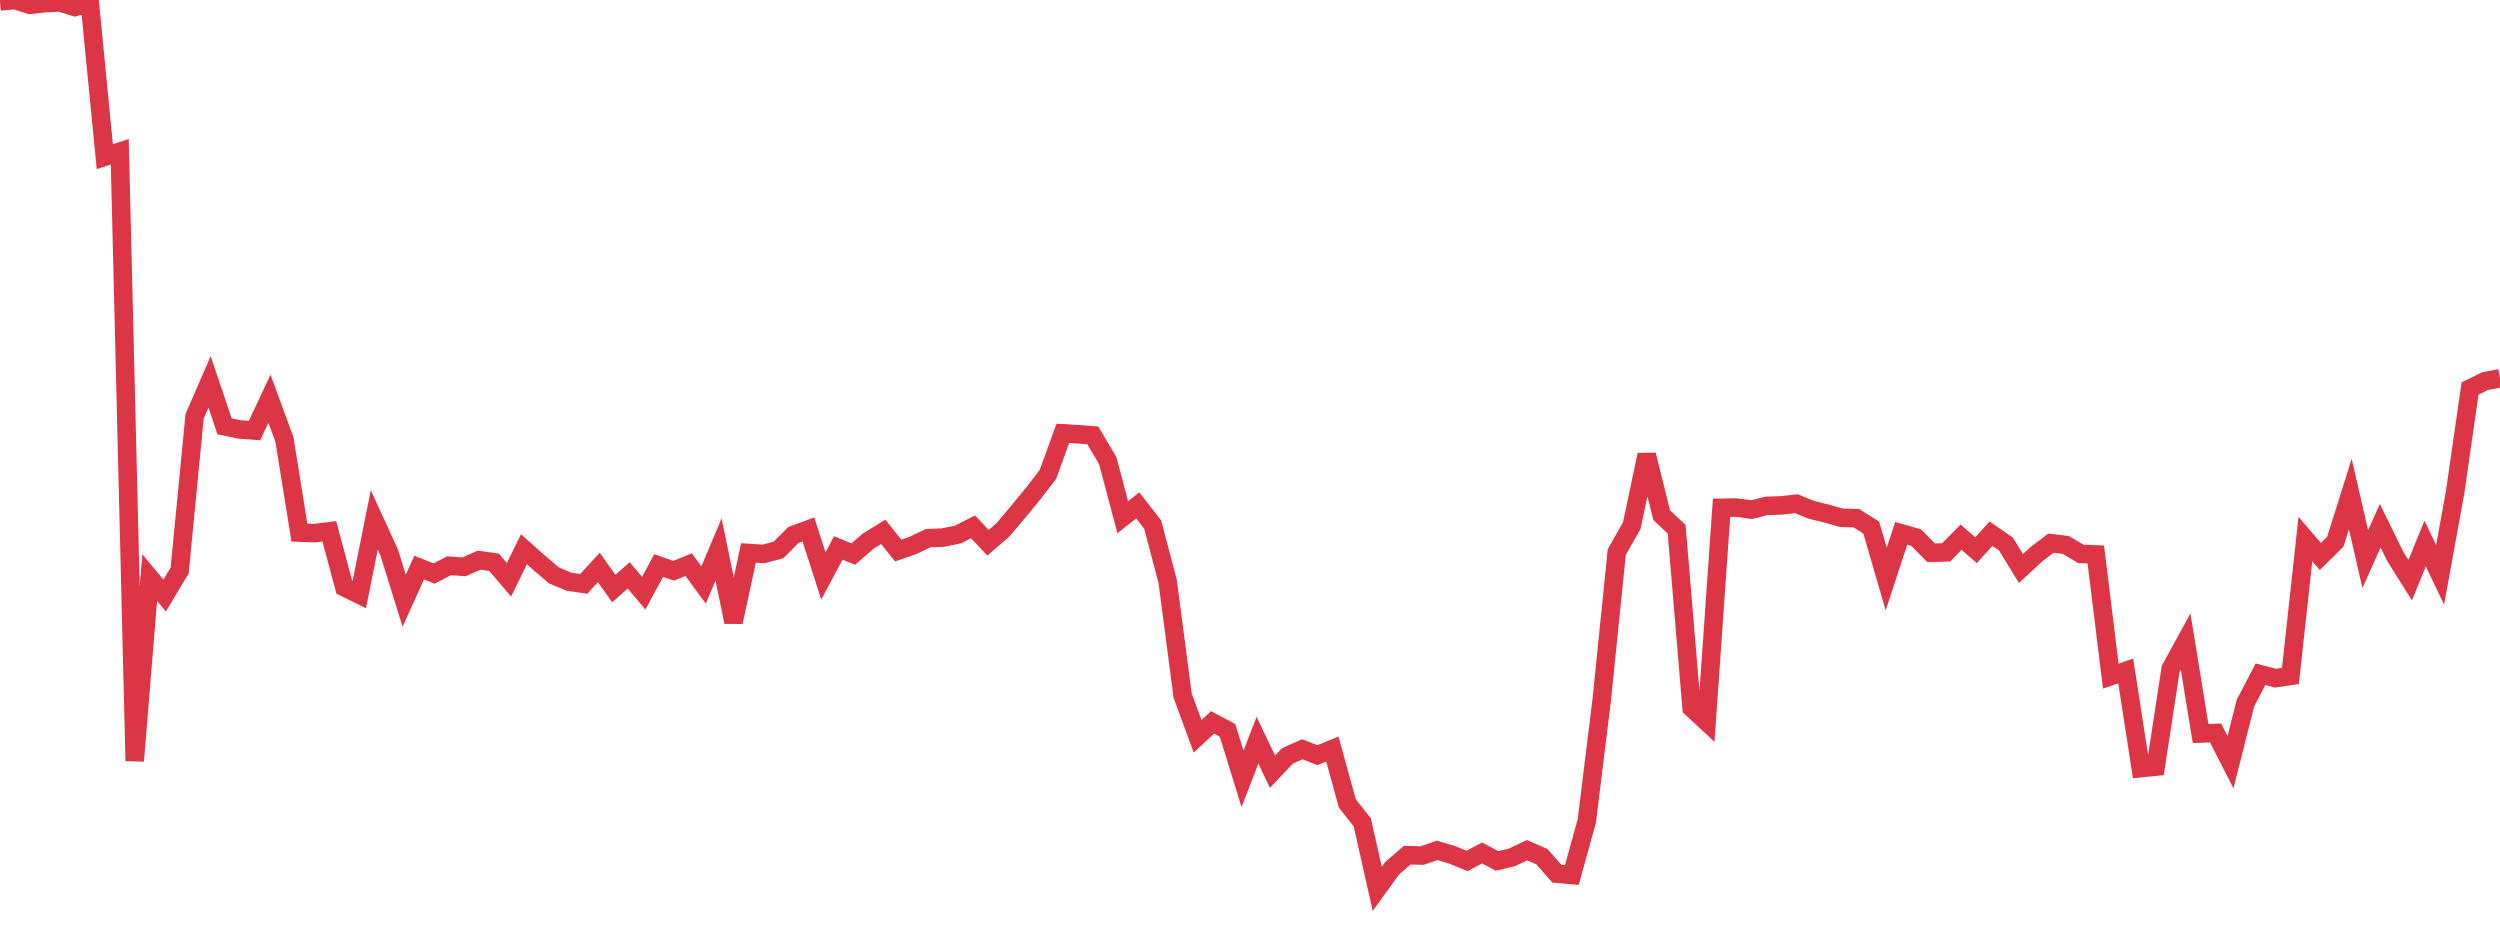<?xml version="1.0" standalone="no"?>
<!DOCTYPE svg PUBLIC "-//W3C//DTD SVG 1.1//EN" "http://www.w3.org/Graphics/SVG/1.1/DTD/svg11.dtd">
<svg width="135" height="50" viewBox="0 0 135 50" preserveAspectRatio="none" class="sparkline" xmlns="http://www.w3.org/2000/svg"
xmlns:xlink="http://www.w3.org/1999/xlink"><path  class="sparkline--line" d="M 0 0.08 L 0 0.08 L 0.808 0 L 1.617 0.26 L 2.425 0.17 L 3.234 0.13 L 4.042 0.38 L 4.85 0.17 L 5.659 8.46 L 6.467 8.19 L 7.275 41.09 L 8.084 31.19 L 8.892 32.16 L 9.701 30.81 L 10.509 22.48 L 11.317 20.62 L 12.126 23.02 L 12.934 23.19 L 13.743 23.25 L 14.551 21.53 L 15.359 23.73 L 16.168 28.76 L 16.976 28.79 L 17.784 28.69 L 18.593 31.71 L 19.401 32.11 L 20.21 28.08 L 21.018 29.84 L 21.826 32.44 L 22.635 30.65 L 23.443 30.97 L 24.251 30.55 L 25.06 30.61 L 25.868 30.25 L 26.677 30.36 L 27.485 31.31 L 28.293 29.66 L 29.102 30.38 L 29.91 31.07 L 30.719 31.41 L 31.527 31.53 L 32.335 30.64 L 33.144 31.78 L 33.952 31.07 L 34.76 32.03 L 35.569 30.54 L 36.377 30.82 L 37.186 30.49 L 37.994 31.59 L 38.802 29.67 L 39.611 33.59 L 40.419 29.86 L 41.228 29.91 L 42.036 29.7 L 42.844 28.89 L 43.653 28.59 L 44.461 31.1 L 45.269 29.59 L 46.078 29.92 L 46.886 29.22 L 47.695 28.72 L 48.503 29.73 L 49.311 29.45 L 50.12 29.06 L 50.928 29.03 L 51.737 28.86 L 52.545 28.45 L 53.353 29.31 L 54.162 28.61 L 54.97 27.65 L 55.778 26.67 L 56.587 25.62 L 57.395 23.4 L 58.204 23.45 L 59.012 23.51 L 59.82 24.88 L 60.629 27.93 L 61.437 27.29 L 62.246 28.33 L 63.054 31.4 L 63.862 37.56 L 64.671 39.76 L 65.479 39.01 L 66.287 39.44 L 67.096 42.06 L 67.904 39.97 L 68.713 41.67 L 69.521 40.82 L 70.329 40.46 L 71.138 40.78 L 71.946 40.45 L 72.754 43.38 L 73.563 44.41 L 74.371 48 L 75.18 46.88 L 75.988 46.18 L 76.796 46.2 L 77.605 45.92 L 78.413 46.16 L 79.222 46.49 L 80.03 46.06 L 80.838 46.49 L 81.647 46.3 L 82.455 45.91 L 83.263 46.26 L 84.072 47.18 L 84.88 47.25 L 85.689 44.33 L 86.497 37.76 L 87.305 29.81 L 88.114 28.39 L 88.922 24.56 L 89.731 27.82 L 90.539 28.58 L 91.347 38.23 L 92.156 38.98 L 92.964 27.42 L 93.772 27.41 L 94.581 27.52 L 95.389 27.32 L 96.198 27.29 L 97.006 27.2 L 97.814 27.53 L 98.623 27.73 L 99.431 27.96 L 100.24 27.98 L 101.048 28.49 L 101.856 31.27 L 102.665 28.8 L 103.473 29.03 L 104.281 29.85 L 105.09 29.83 L 105.898 29.01 L 106.707 29.71 L 107.515 28.82 L 108.323 29.38 L 109.132 30.7 L 109.94 29.95 L 110.749 29.33 L 111.557 29.43 L 112.365 29.91 L 113.174 29.94 L 113.982 36.51 L 114.79 36.23 L 115.599 41.48 L 116.407 41.4 L 117.216 36.12 L 118.024 34.64 L 118.832 39.61 L 119.641 39.58 L 120.449 41.16 L 121.257 37.96 L 122.066 36.41 L 122.874 36.62 L 123.683 36.5 L 124.491 29.11 L 125.299 30.05 L 126.108 29.25 L 126.916 26.68 L 127.725 30.19 L 128.533 28.39 L 129.341 30.04 L 130.15 31.33 L 130.958 29.35 L 131.766 31.04 L 132.575 26.59 L 133.383 20.98 L 134.192 20.58 L 135 20.43" fill="none" stroke-width="1" stroke="#dc3545"></path></svg>